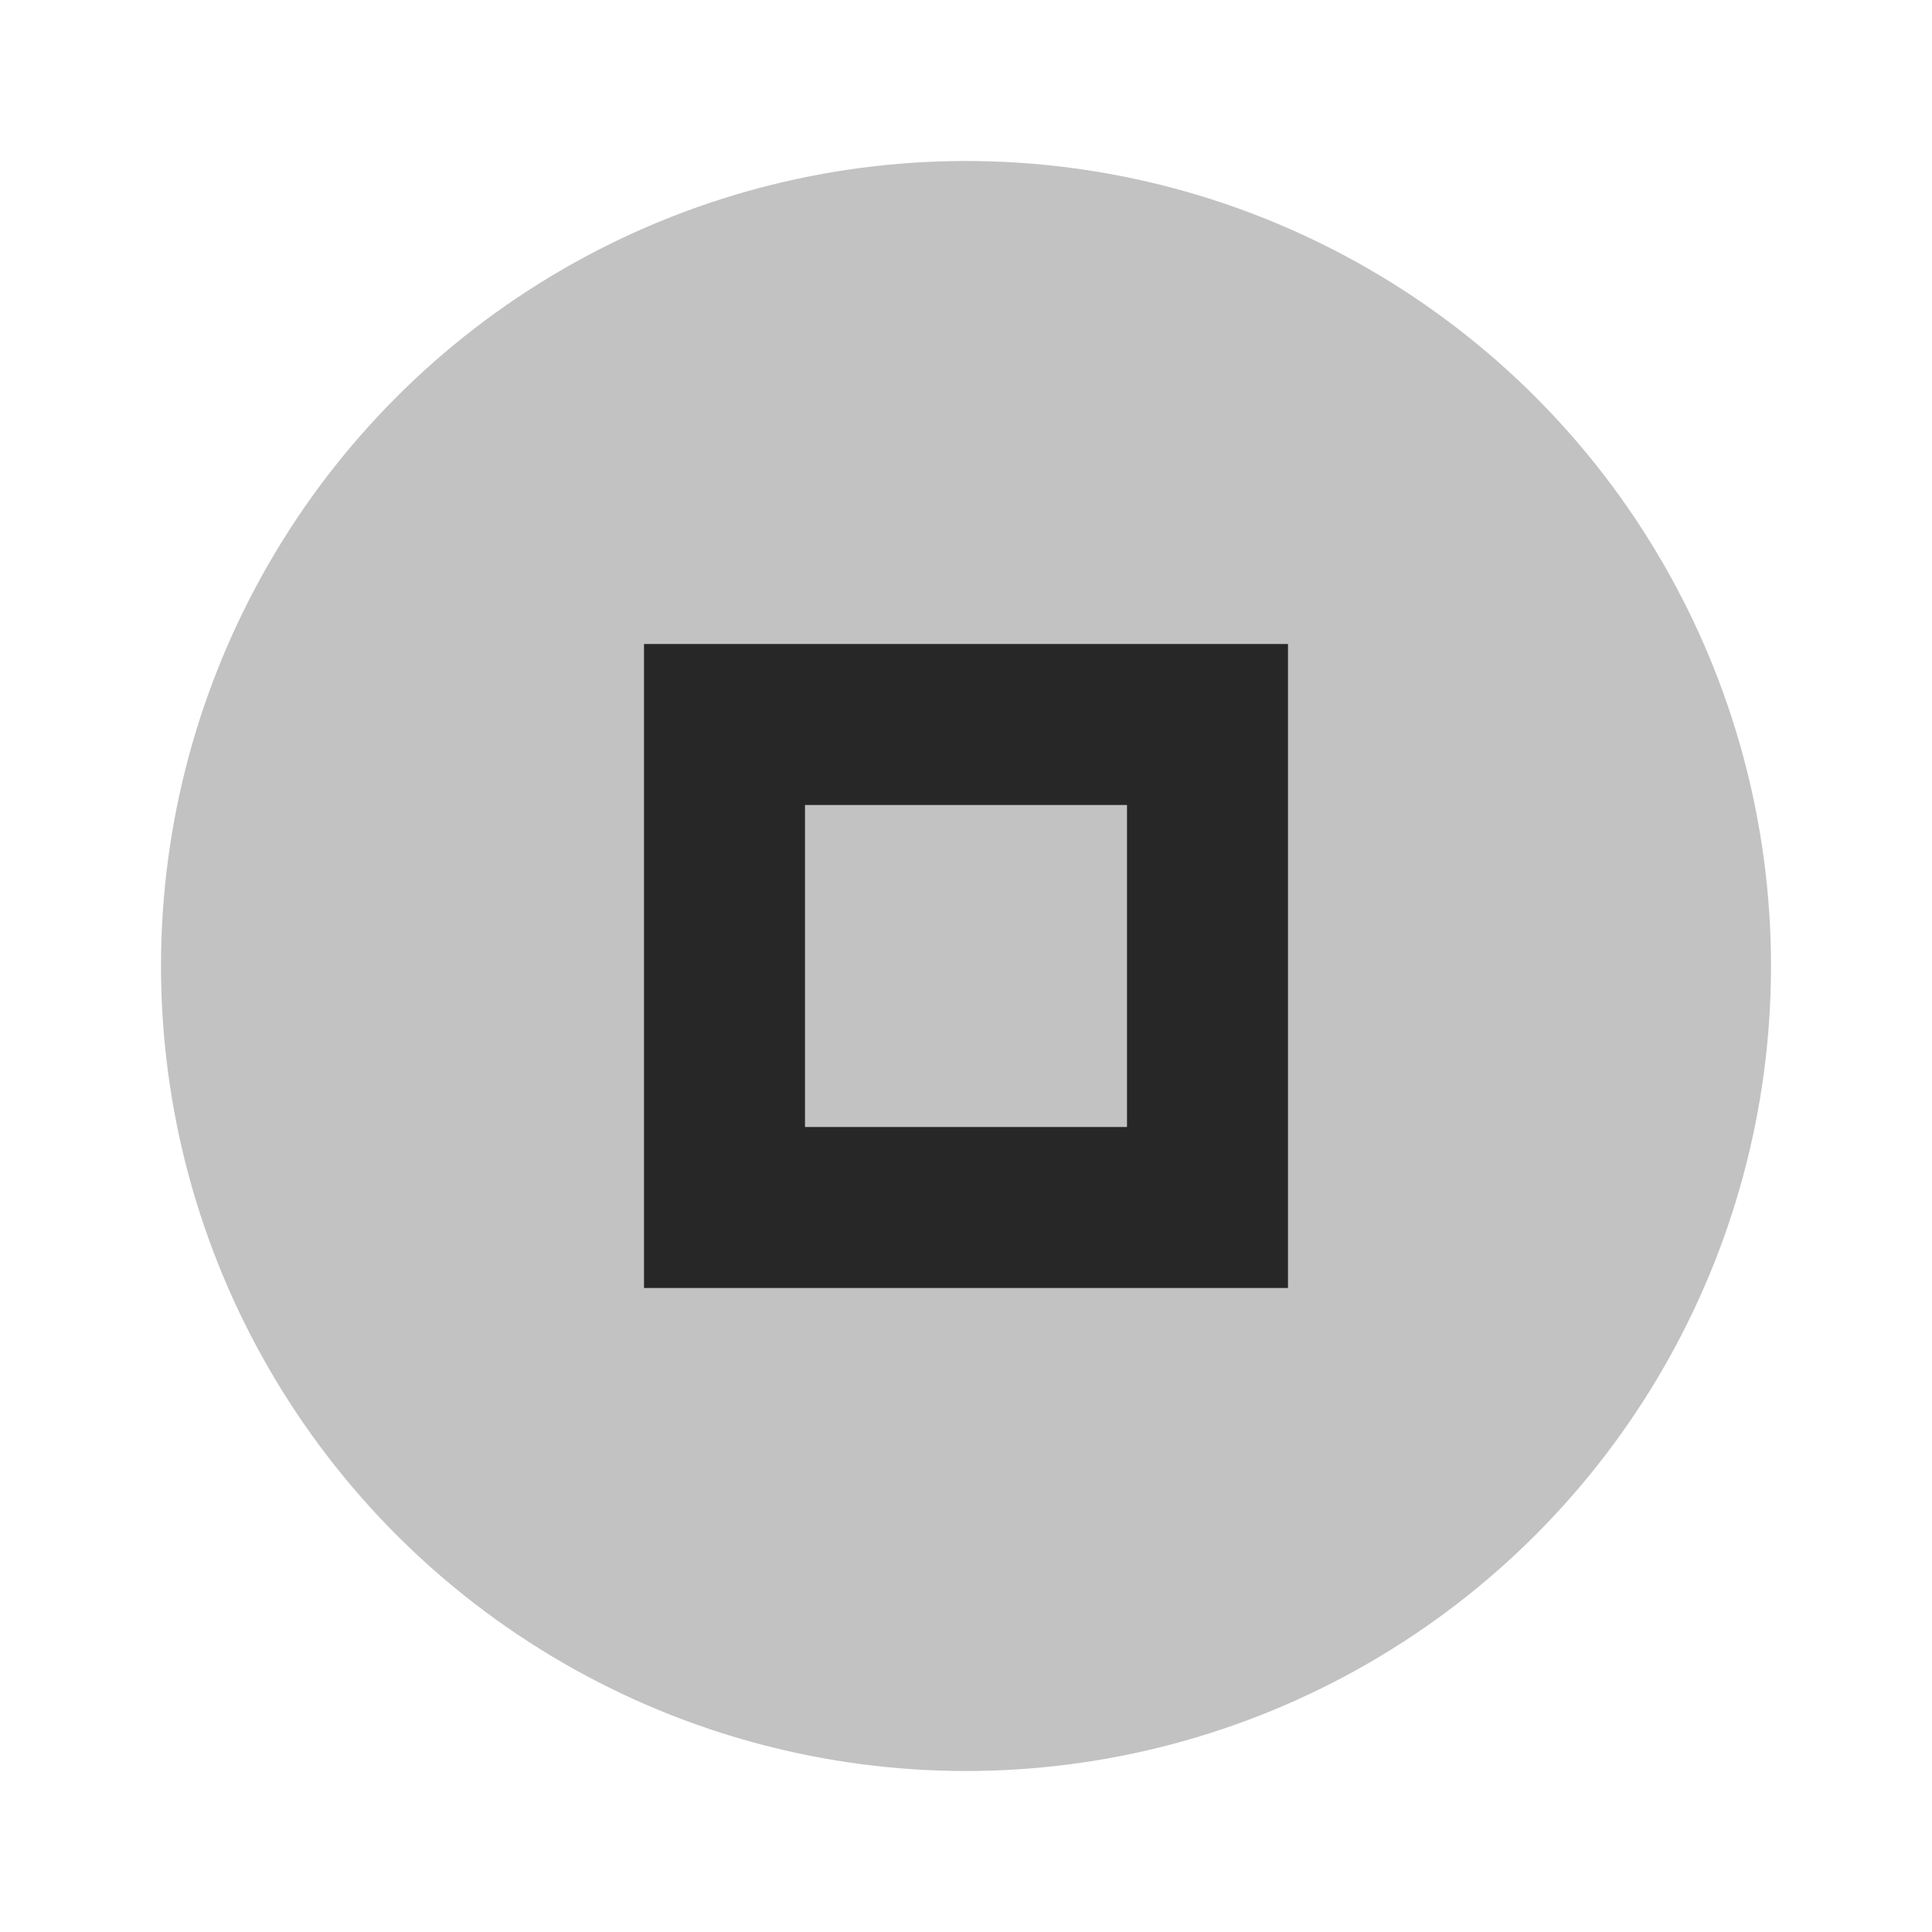 <svg xmlns:rdf="http://www.w3.org/1999/02/22-rdf-syntax-ns#" xmlns="http://www.w3.org/2000/svg" version="1.1" xmlns:cc="http://creativecommons.org/ns#" xmlns:dc="http://purl.org/dc/elements/1.1/" viewBox="0 0 24 24">
 <circle fill-opacity=".24" cy="12" cx="12" r="10" fill="#000000"/>
 <path fill-opacity=".8" fill="#000000" d="m8 8v8h8v-8h-8zm2 2h4v4h-4v-4z"/>
</svg>
